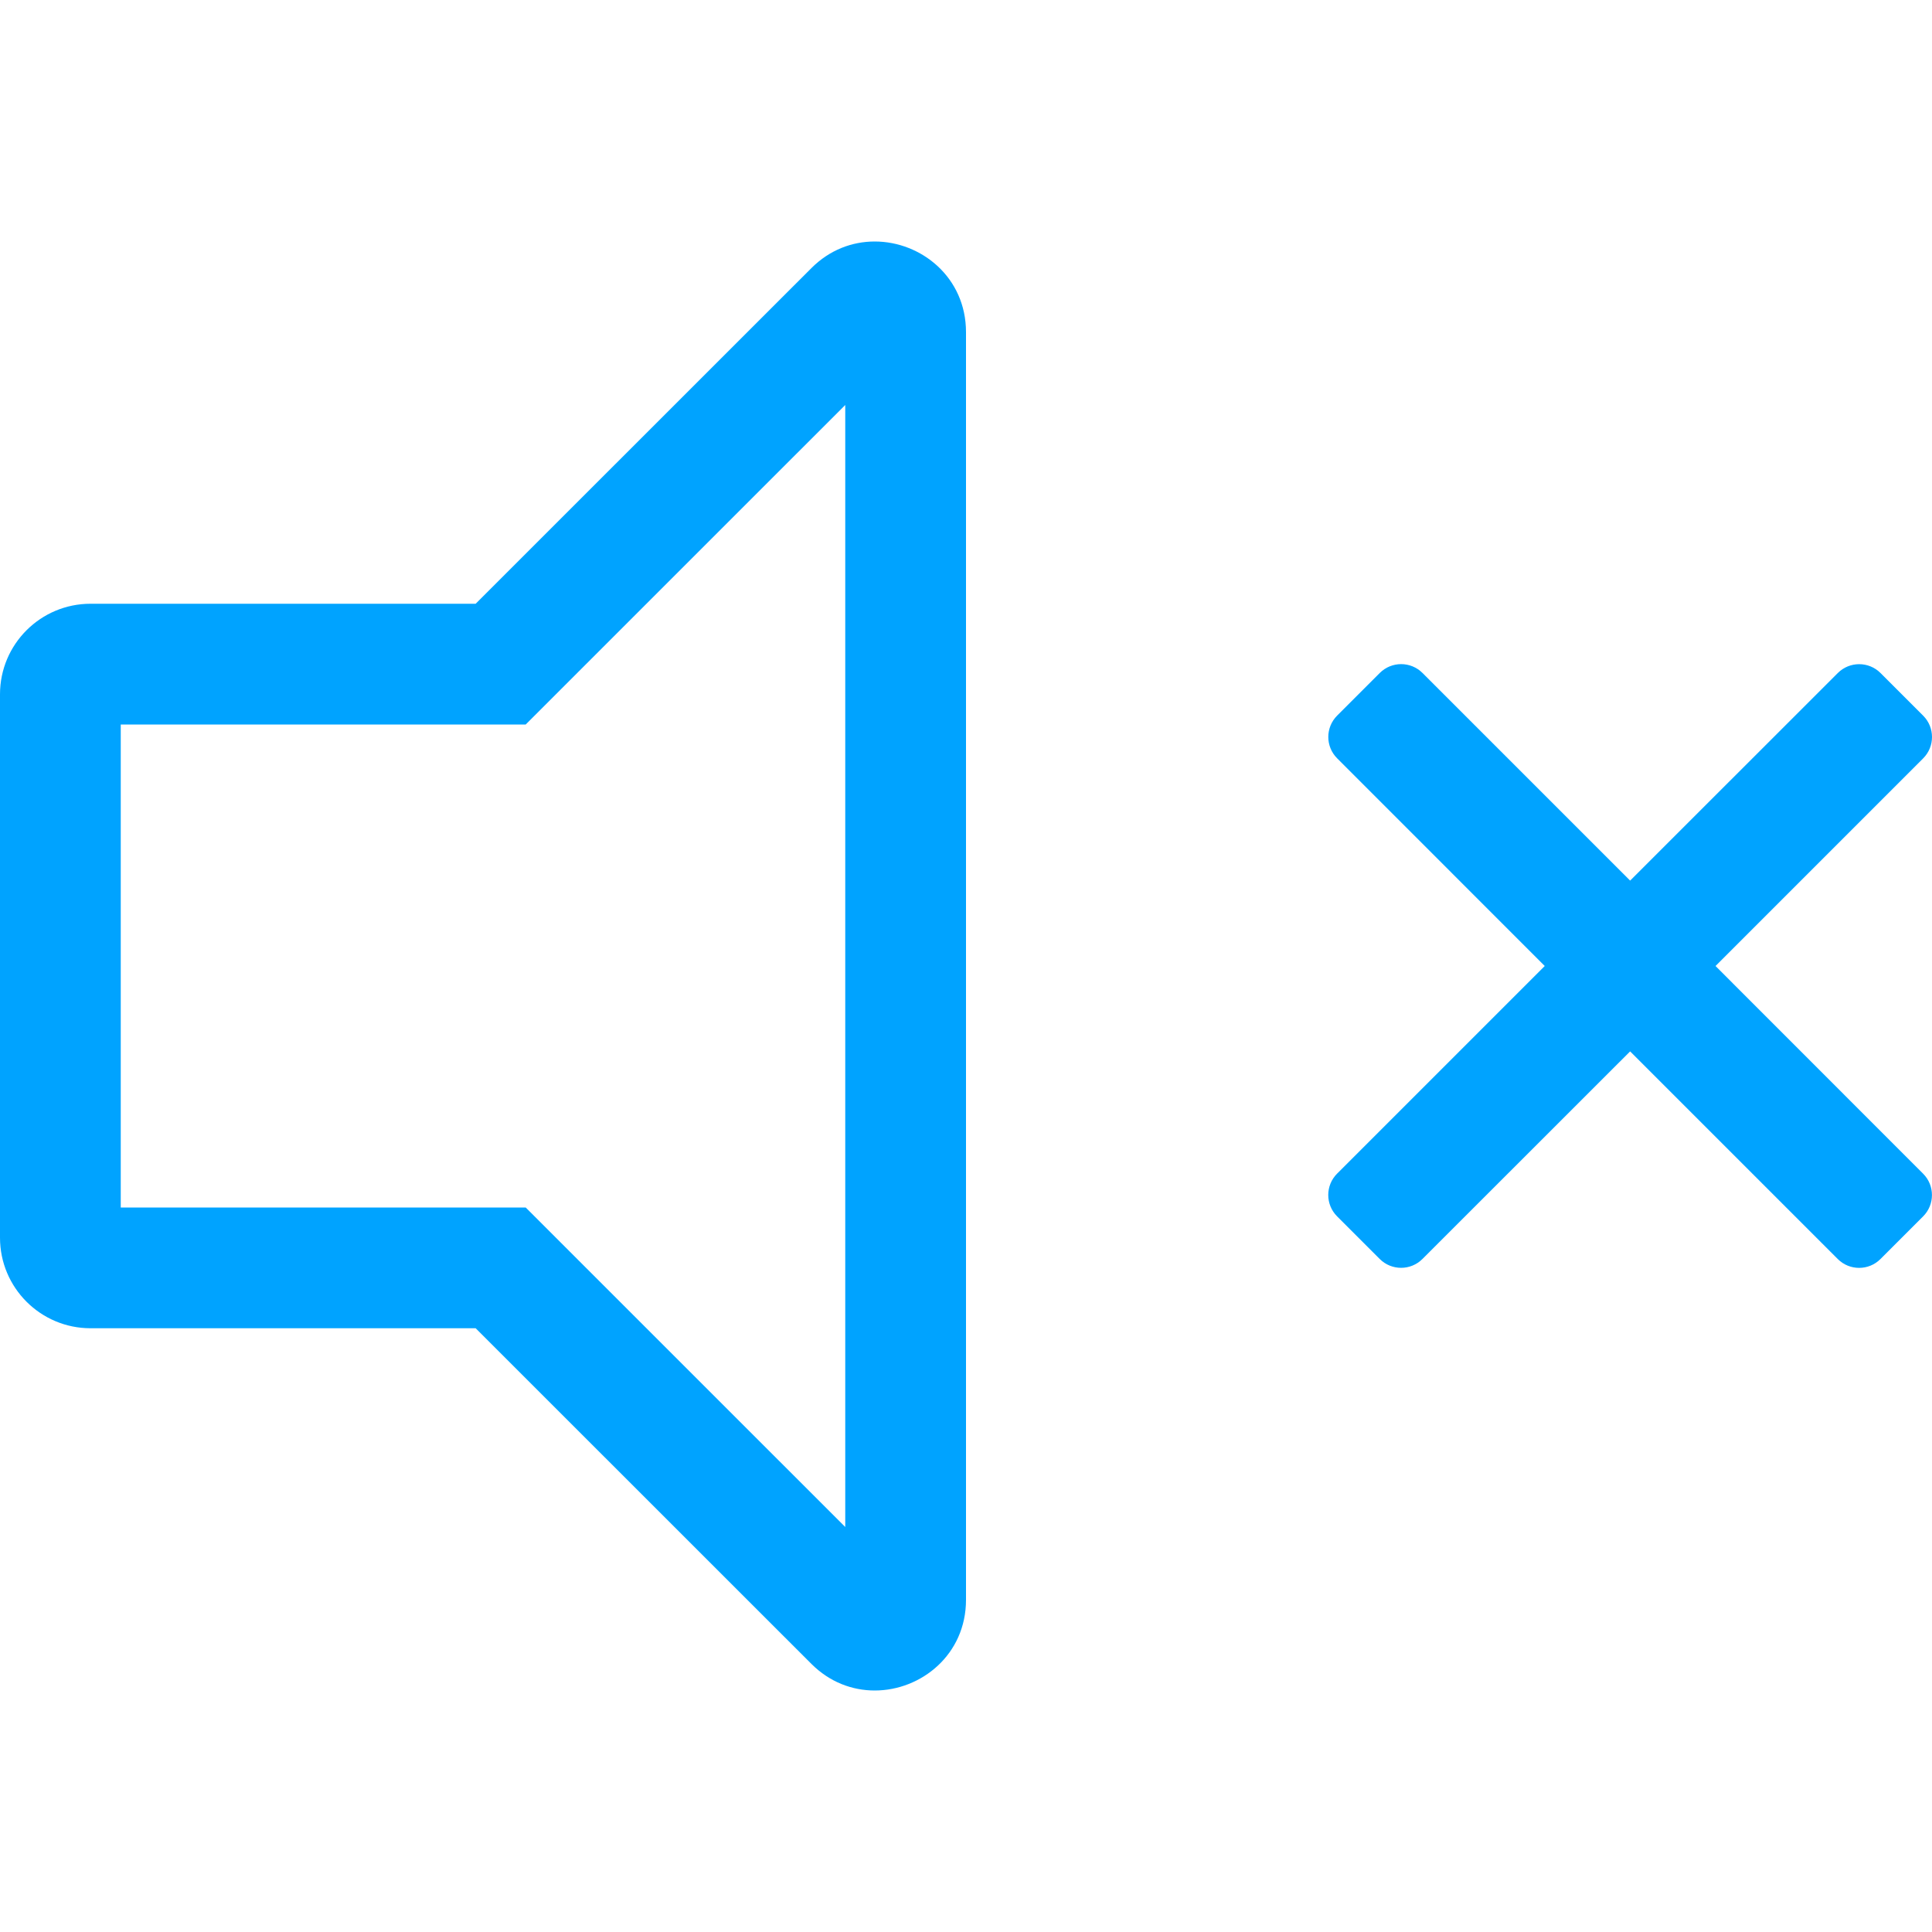 <svg width="40" height="40" viewBox="0 0 40 40" fill="none" xmlns="http://www.w3.org/2000/svg">
<path d="M35.518 20L39.817 15.701C40.061 15.457 40.061 15.061 39.817 14.817L38.934 13.934C38.69 13.69 38.294 13.69 38.05 13.934L33.75 18.232L29.451 13.933C29.207 13.689 28.811 13.689 28.567 13.933L27.684 14.816C27.44 15.06 27.44 15.456 27.684 15.7L31.982 20L27.683 24.299C27.439 24.543 27.439 24.939 27.683 25.183L28.566 26.066C28.81 26.31 29.206 26.31 29.45 26.066L33.75 21.768L38.049 26.067C38.293 26.311 38.689 26.311 38.933 26.067L39.816 25.184C40.06 24.94 40.06 24.544 39.816 24.3L35.518 20ZM18.11 5C17.648 5 17.179 5.17 16.799 5.551L9.848 12.5H1.875C0.839 12.5 0 13.339 0 14.375V25.625C0 26.66 0.839 27.5 1.875 27.5H9.848L16.799 34.449C17.18 34.83 17.649 35 18.11 35C19.073 35 20 34.256 20 33.123V6.877C20 5.743 19.073 5 18.11 5ZM17.5 31.615L11.616 25.732L10.884 25H2.5V15H10.884L11.616 14.268L17.5 8.385V31.615V31.615Z" fill="#00A3FF"/>
</svg>
